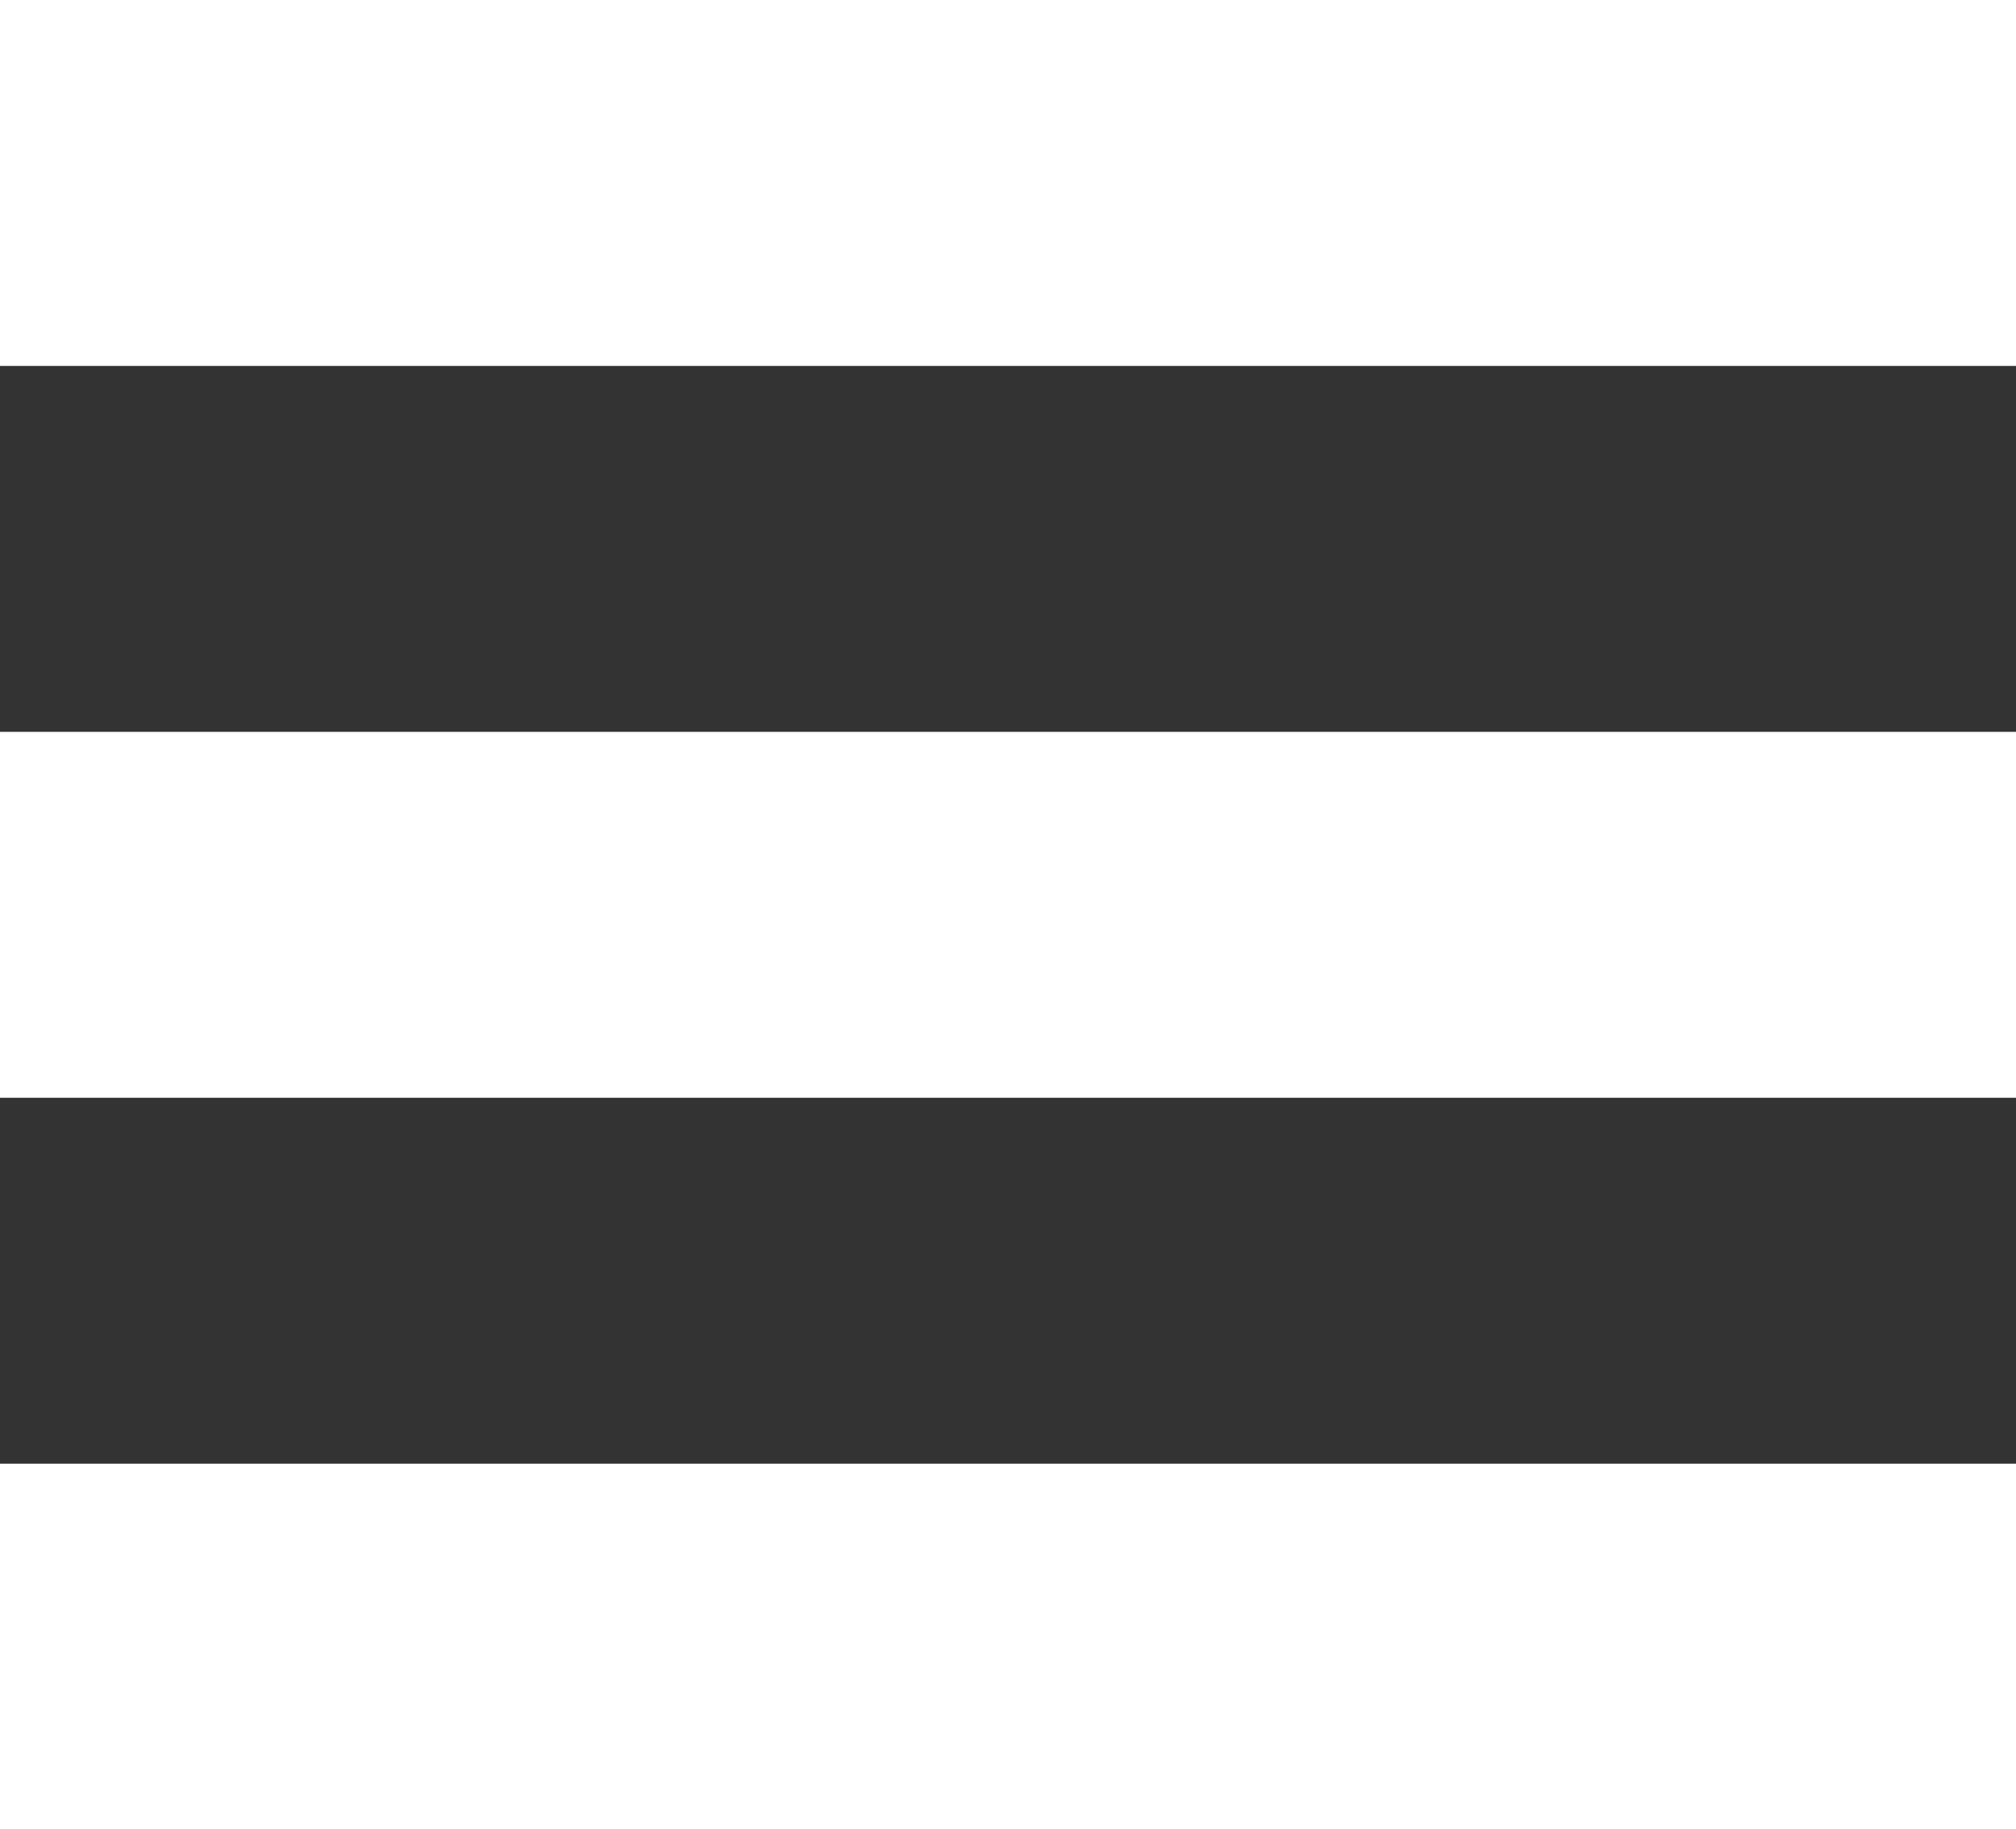 <?xml version="1.0" encoding="UTF-8"?>
<svg id="Layer_2" data-name="Layer 2" xmlns="http://www.w3.org/2000/svg" viewBox="0 0 75.93 68.9">
  <rect x="0" y="0" width="75.93" height="68.9" fill="#333333" stroke="none"/>
  <defs>
    <style>
      .cls-1 {
        fill: #fff;
        stroke-width: 0px;
      }
    </style>
  </defs>
  <g id="Warstwa_1" data-name="Warstwa 1">
    <g>
      <rect class="cls-1" y="55.12" width="75.93" height="13.78"/>
      <rect class="cls-1" y="27.56" width="75.93" height="13.78"/>
      <rect class="cls-1" width="75.93" height="13.78"/>
    </g>
  </g>
</svg>
